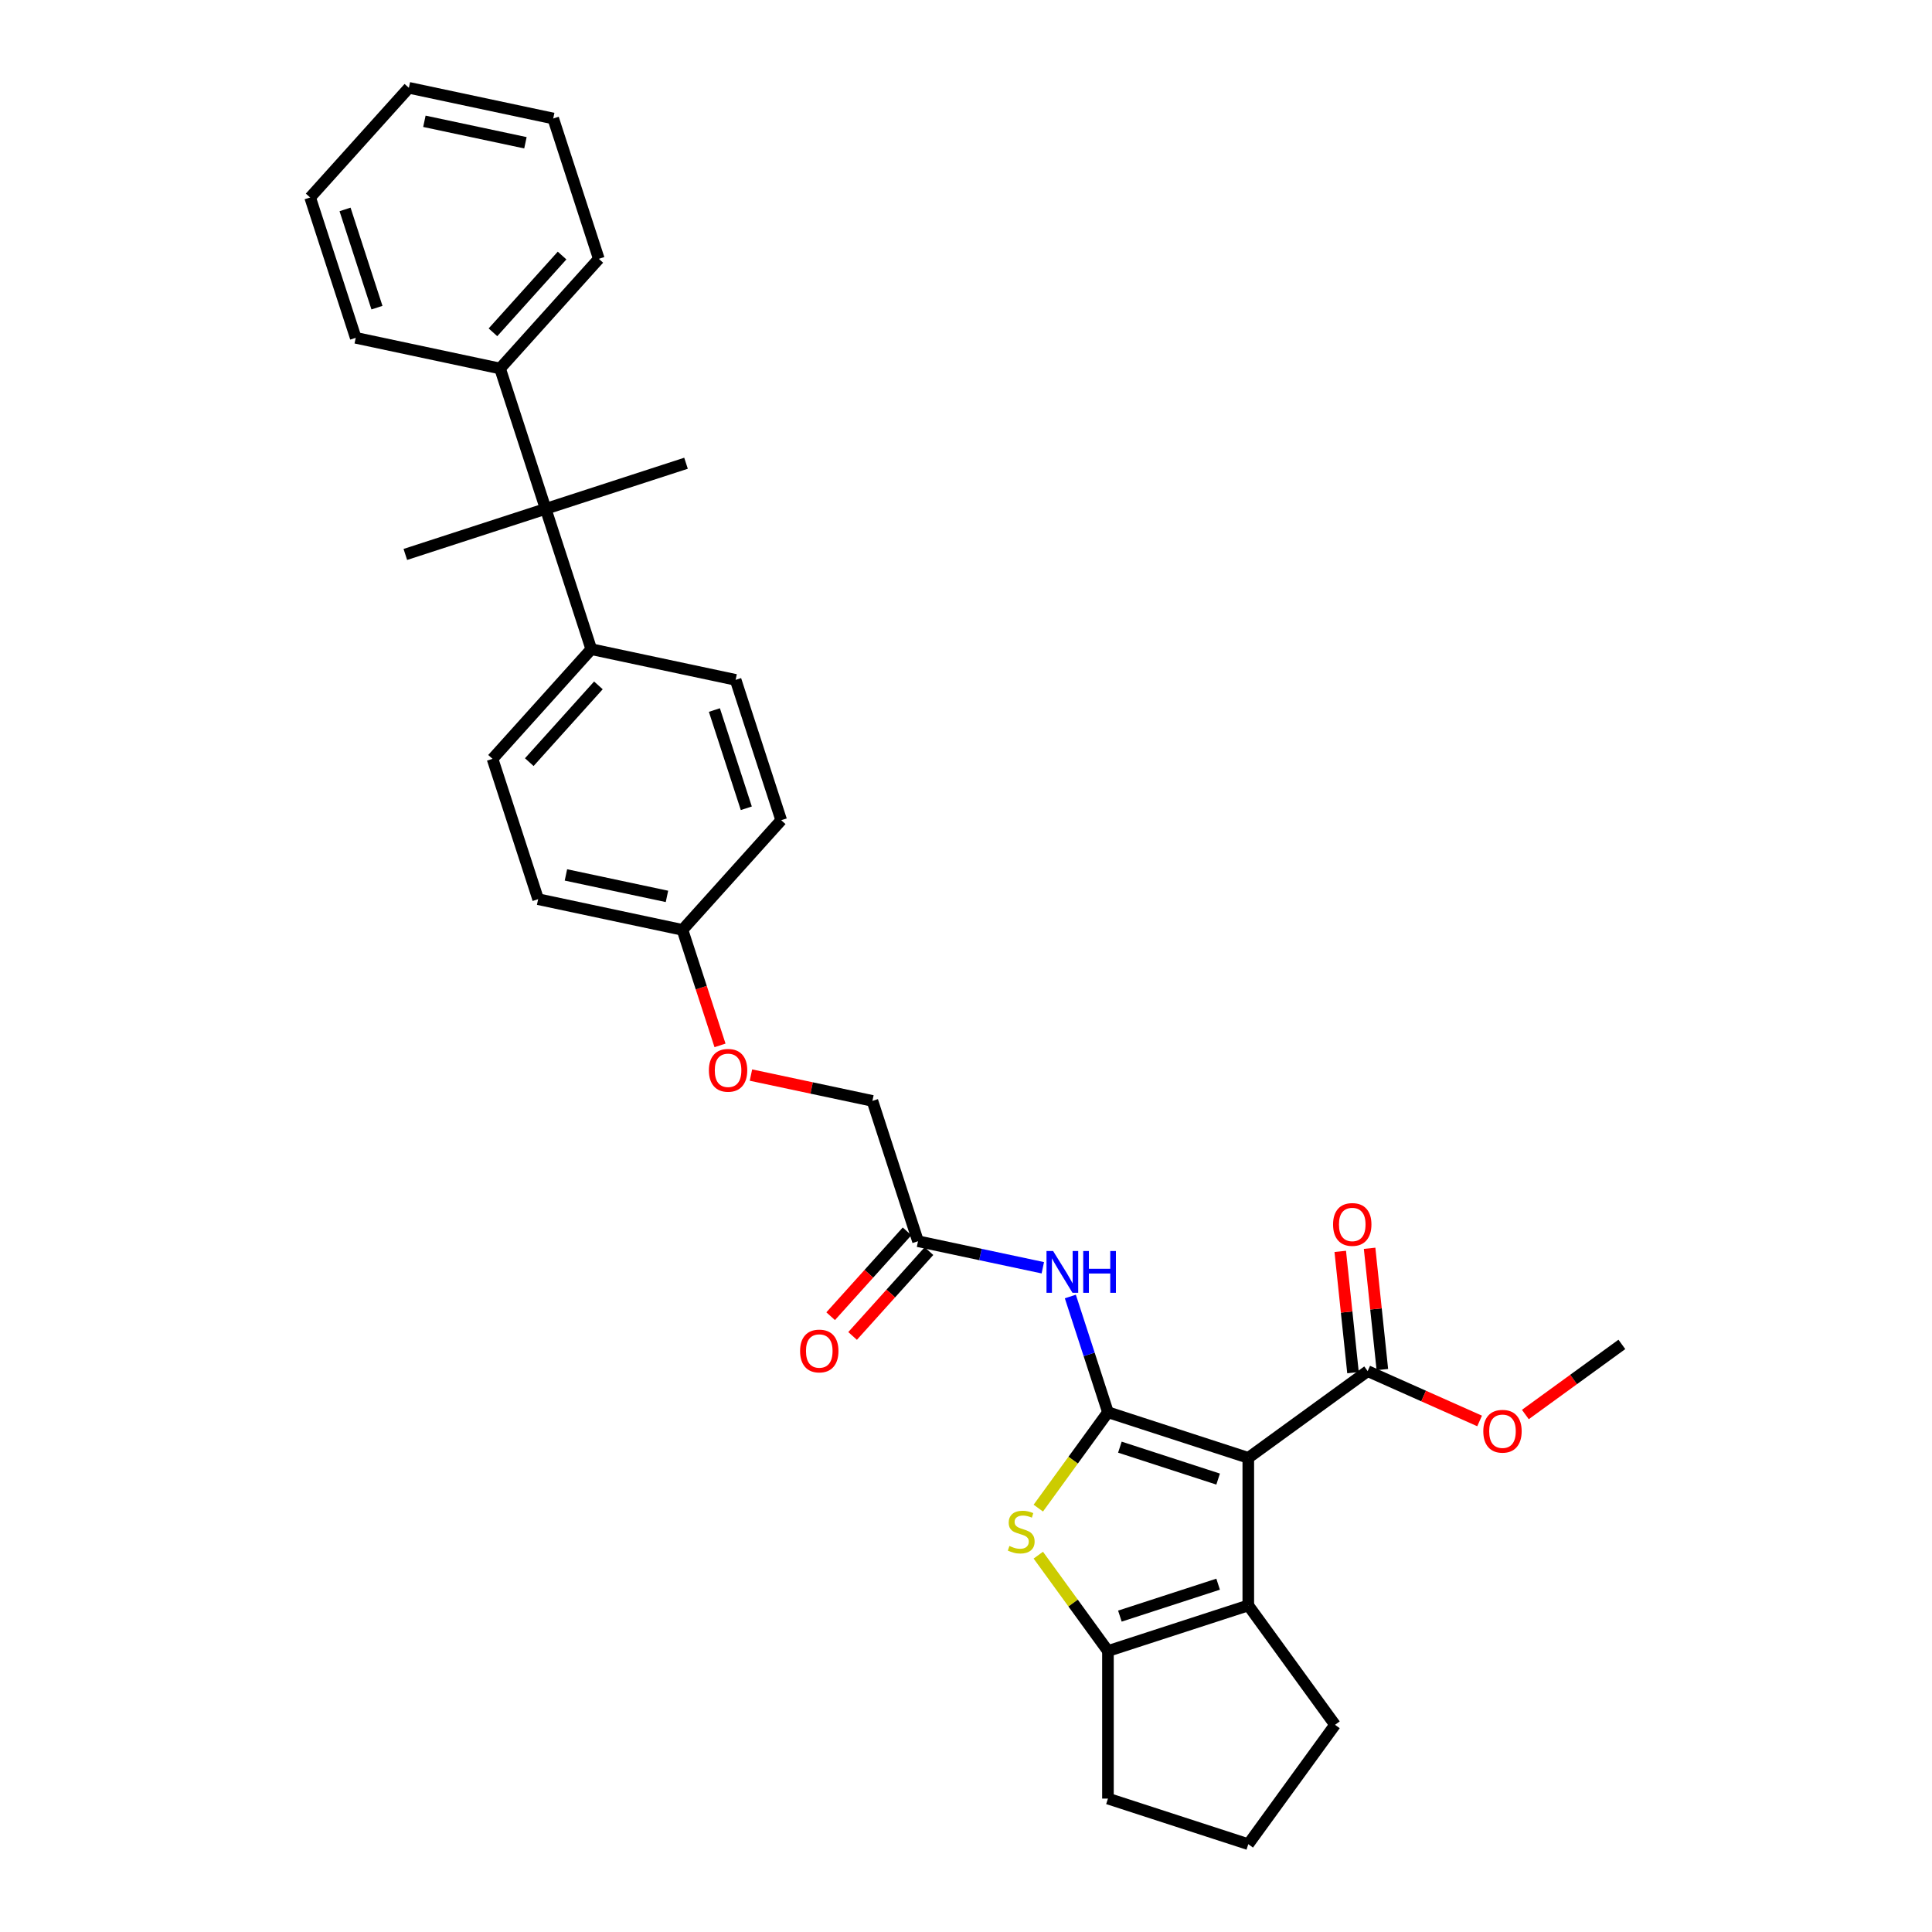 <?xml version='1.0' encoding='iso-8859-1'?>
<svg version='1.1' baseProfile='full'
              xmlns='http://www.w3.org/2000/svg'
                      xmlns:rdkit='http://www.rdkit.org/xml'
                      xmlns:xlink='http://www.w3.org/1999/xlink'
                  xml:space='preserve'
width='1000px' height='1000px' viewBox='0 0 1000 1000'>
<!-- END OF HEADER -->
<rect style='opacity:1.0;fill:#FFFFFF;stroke:none' width='1000' height='1000' x='0' y='0'> </rect>
<path class='bond-0' d='M 573.474,730.981 L 646.115,754.583' style='fill:none;fill-rule:evenodd;stroke:#000000;stroke-width:6px;stroke-linecap:butt;stroke-linejoin:miter;stroke-opacity:1' />
<path class='bond-0' d='M 579.65,749.049 L 630.498,765.571' style='fill:none;fill-rule:evenodd;stroke:#000000;stroke-width:6px;stroke-linecap:butt;stroke-linejoin:miter;stroke-opacity:1' />
<path class='bond-1' d='M 573.474,730.981 L 555.449,755.79' style='fill:none;fill-rule:evenodd;stroke:#000000;stroke-width:6px;stroke-linecap:butt;stroke-linejoin:miter;stroke-opacity:1' />
<path class='bond-1' d='M 555.449,755.79 L 537.425,780.599' style='fill:none;fill-rule:evenodd;stroke:#CCCC00;stroke-width:6px;stroke-linecap:butt;stroke-linejoin:miter;stroke-opacity:1' />
<path class='bond-4' d='M 573.474,730.981 L 563.74,701.023' style='fill:none;fill-rule:evenodd;stroke:#000000;stroke-width:6px;stroke-linecap:butt;stroke-linejoin:miter;stroke-opacity:1' />
<path class='bond-4' d='M 563.74,701.023 L 554.006,671.065' style='fill:none;fill-rule:evenodd;stroke:#0000FF;stroke-width:6px;stroke-linecap:butt;stroke-linejoin:miter;stroke-opacity:1' />
<path class='bond-2' d='M 646.115,754.583 L 646.115,830.962' style='fill:none;fill-rule:evenodd;stroke:#000000;stroke-width:6px;stroke-linecap:butt;stroke-linejoin:miter;stroke-opacity:1' />
<path class='bond-5' d='M 646.115,754.583 L 707.907,709.689' style='fill:none;fill-rule:evenodd;stroke:#000000;stroke-width:6px;stroke-linecap:butt;stroke-linejoin:miter;stroke-opacity:1' />
<path class='bond-3' d='M 537.425,804.946 L 555.449,829.755' style='fill:none;fill-rule:evenodd;stroke:#CCCC00;stroke-width:6px;stroke-linecap:butt;stroke-linejoin:miter;stroke-opacity:1' />
<path class='bond-3' d='M 555.449,829.755 L 573.474,854.564' style='fill:none;fill-rule:evenodd;stroke:#000000;stroke-width:6px;stroke-linecap:butt;stroke-linejoin:miter;stroke-opacity:1' />
<path class='bond-18' d='M 646.115,830.962 L 691.009,892.754' style='fill:none;fill-rule:evenodd;stroke:#000000;stroke-width:6px;stroke-linecap:butt;stroke-linejoin:miter;stroke-opacity:1' />
<path class='bond-31' d='M 646.115,830.962 L 573.474,854.564' style='fill:none;fill-rule:evenodd;stroke:#000000;stroke-width:6px;stroke-linecap:butt;stroke-linejoin:miter;stroke-opacity:1' />
<path class='bond-31' d='M 630.498,819.974 L 579.65,836.496' style='fill:none;fill-rule:evenodd;stroke:#000000;stroke-width:6px;stroke-linecap:butt;stroke-linejoin:miter;stroke-opacity:1' />
<path class='bond-19' d='M 573.474,854.564 L 573.474,930.943' style='fill:none;fill-rule:evenodd;stroke:#000000;stroke-width:6px;stroke-linecap:butt;stroke-linejoin:miter;stroke-opacity:1' />
<path class='bond-7' d='M 539.759,656.19 L 507.461,649.325' style='fill:none;fill-rule:evenodd;stroke:#0000FF;stroke-width:6px;stroke-linecap:butt;stroke-linejoin:miter;stroke-opacity:1' />
<path class='bond-7' d='M 507.461,649.325 L 475.162,642.46' style='fill:none;fill-rule:evenodd;stroke:#000000;stroke-width:6px;stroke-linecap:butt;stroke-linejoin:miter;stroke-opacity:1' />
<path class='bond-9' d='M 715.503,708.89 L 712.204,677.501' style='fill:none;fill-rule:evenodd;stroke:#000000;stroke-width:6px;stroke-linecap:butt;stroke-linejoin:miter;stroke-opacity:1' />
<path class='bond-9' d='M 712.204,677.501 L 708.905,646.113' style='fill:none;fill-rule:evenodd;stroke:#FF0000;stroke-width:6px;stroke-linecap:butt;stroke-linejoin:miter;stroke-opacity:1' />
<path class='bond-9' d='M 700.311,710.487 L 697.012,679.098' style='fill:none;fill-rule:evenodd;stroke:#000000;stroke-width:6px;stroke-linecap:butt;stroke-linejoin:miter;stroke-opacity:1' />
<path class='bond-9' d='M 697.012,679.098 L 693.713,647.709' style='fill:none;fill-rule:evenodd;stroke:#FF0000;stroke-width:6px;stroke-linecap:butt;stroke-linejoin:miter;stroke-opacity:1' />
<path class='bond-17' d='M 707.907,709.689 L 736.875,722.586' style='fill:none;fill-rule:evenodd;stroke:#000000;stroke-width:6px;stroke-linecap:butt;stroke-linejoin:miter;stroke-opacity:1' />
<path class='bond-17' d='M 736.875,722.586 L 765.844,735.484' style='fill:none;fill-rule:evenodd;stroke:#FF0000;stroke-width:6px;stroke-linecap:butt;stroke-linejoin:miter;stroke-opacity:1' />
<path class='bond-6' d='M 282.44,263.376 L 306.043,336.017' style='fill:none;fill-rule:evenodd;stroke:#000000;stroke-width:6px;stroke-linecap:butt;stroke-linejoin:miter;stroke-opacity:1' />
<path class='bond-10' d='M 282.44,263.376 L 258.838,190.736' style='fill:none;fill-rule:evenodd;stroke:#000000;stroke-width:6px;stroke-linecap:butt;stroke-linejoin:miter;stroke-opacity:1' />
<path class='bond-22' d='M 282.44,263.376 L 355.081,239.774' style='fill:none;fill-rule:evenodd;stroke:#000000;stroke-width:6px;stroke-linecap:butt;stroke-linejoin:miter;stroke-opacity:1' />
<path class='bond-23' d='M 282.44,263.376 L 209.8,286.979' style='fill:none;fill-rule:evenodd;stroke:#000000;stroke-width:6px;stroke-linecap:butt;stroke-linejoin:miter;stroke-opacity:1' />
<path class='bond-11' d='M 469.486,637.349 L 449.716,659.306' style='fill:none;fill-rule:evenodd;stroke:#000000;stroke-width:6px;stroke-linecap:butt;stroke-linejoin:miter;stroke-opacity:1' />
<path class='bond-11' d='M 449.716,659.306 L 429.946,681.263' style='fill:none;fill-rule:evenodd;stroke:#FF0000;stroke-width:6px;stroke-linecap:butt;stroke-linejoin:miter;stroke-opacity:1' />
<path class='bond-11' d='M 480.838,647.571 L 461.068,669.527' style='fill:none;fill-rule:evenodd;stroke:#000000;stroke-width:6px;stroke-linecap:butt;stroke-linejoin:miter;stroke-opacity:1' />
<path class='bond-11' d='M 461.068,669.527 L 441.298,691.484' style='fill:none;fill-rule:evenodd;stroke:#FF0000;stroke-width:6px;stroke-linecap:butt;stroke-linejoin:miter;stroke-opacity:1' />
<path class='bond-15' d='M 475.162,642.46 L 451.56,569.819' style='fill:none;fill-rule:evenodd;stroke:#000000;stroke-width:6px;stroke-linecap:butt;stroke-linejoin:miter;stroke-opacity:1' />
<path class='bond-8' d='M 306.043,336.017 L 254.935,392.778' style='fill:none;fill-rule:evenodd;stroke:#000000;stroke-width:6px;stroke-linecap:butt;stroke-linejoin:miter;stroke-opacity:1' />
<path class='bond-8' d='M 309.729,354.753 L 273.954,394.485' style='fill:none;fill-rule:evenodd;stroke:#000000;stroke-width:6px;stroke-linecap:butt;stroke-linejoin:miter;stroke-opacity:1' />
<path class='bond-33' d='M 306.043,336.017 L 380.753,351.897' style='fill:none;fill-rule:evenodd;stroke:#000000;stroke-width:6px;stroke-linecap:butt;stroke-linejoin:miter;stroke-opacity:1' />
<path class='bond-25' d='M 258.838,190.736 L 309.945,133.975' style='fill:none;fill-rule:evenodd;stroke:#000000;stroke-width:6px;stroke-linecap:butt;stroke-linejoin:miter;stroke-opacity:1' />
<path class='bond-25' d='M 255.152,172 L 290.927,132.268' style='fill:none;fill-rule:evenodd;stroke:#000000;stroke-width:6px;stroke-linecap:butt;stroke-linejoin:miter;stroke-opacity:1' />
<path class='bond-26' d='M 258.838,190.736 L 184.128,174.856' style='fill:none;fill-rule:evenodd;stroke:#000000;stroke-width:6px;stroke-linecap:butt;stroke-linejoin:miter;stroke-opacity:1' />
<path class='bond-12' d='M 380.753,351.897 L 404.355,424.538' style='fill:none;fill-rule:evenodd;stroke:#000000;stroke-width:6px;stroke-linecap:butt;stroke-linejoin:miter;stroke-opacity:1' />
<path class='bond-12' d='M 369.765,367.514 L 386.286,418.362' style='fill:none;fill-rule:evenodd;stroke:#000000;stroke-width:6px;stroke-linecap:butt;stroke-linejoin:miter;stroke-opacity:1' />
<path class='bond-13' d='M 254.935,392.778 L 278.538,465.418' style='fill:none;fill-rule:evenodd;stroke:#000000;stroke-width:6px;stroke-linecap:butt;stroke-linejoin:miter;stroke-opacity:1' />
<path class='bond-14' d='M 388.689,556.455 L 420.124,563.137' style='fill:none;fill-rule:evenodd;stroke:#FF0000;stroke-width:6px;stroke-linecap:butt;stroke-linejoin:miter;stroke-opacity:1' />
<path class='bond-14' d='M 420.124,563.137 L 451.56,569.819' style='fill:none;fill-rule:evenodd;stroke:#000000;stroke-width:6px;stroke-linecap:butt;stroke-linejoin:miter;stroke-opacity:1' />
<path class='bond-16' d='M 372.676,541.092 L 362.962,511.195' style='fill:none;fill-rule:evenodd;stroke:#FF0000;stroke-width:6px;stroke-linecap:butt;stroke-linejoin:miter;stroke-opacity:1' />
<path class='bond-16' d='M 362.962,511.195 L 353.248,481.298' style='fill:none;fill-rule:evenodd;stroke:#000000;stroke-width:6px;stroke-linecap:butt;stroke-linejoin:miter;stroke-opacity:1' />
<path class='bond-20' d='M 353.248,481.298 L 404.355,424.538' style='fill:none;fill-rule:evenodd;stroke:#000000;stroke-width:6px;stroke-linecap:butt;stroke-linejoin:miter;stroke-opacity:1' />
<path class='bond-21' d='M 353.248,481.298 L 278.538,465.418' style='fill:none;fill-rule:evenodd;stroke:#000000;stroke-width:6px;stroke-linecap:butt;stroke-linejoin:miter;stroke-opacity:1' />
<path class='bond-21' d='M 345.217,463.974 L 292.92,452.858' style='fill:none;fill-rule:evenodd;stroke:#000000;stroke-width:6px;stroke-linecap:butt;stroke-linejoin:miter;stroke-opacity:1' />
<path class='bond-27' d='M 789.521,732.153 L 814.498,714.007' style='fill:none;fill-rule:evenodd;stroke:#FF0000;stroke-width:6px;stroke-linecap:butt;stroke-linejoin:miter;stroke-opacity:1' />
<path class='bond-27' d='M 814.498,714.007 L 839.474,695.86' style='fill:none;fill-rule:evenodd;stroke:#000000;stroke-width:6px;stroke-linecap:butt;stroke-linejoin:miter;stroke-opacity:1' />
<path class='bond-32' d='M 691.009,892.754 L 646.115,954.545' style='fill:none;fill-rule:evenodd;stroke:#000000;stroke-width:6px;stroke-linecap:butt;stroke-linejoin:miter;stroke-opacity:1' />
<path class='bond-24' d='M 573.474,930.943 L 646.115,954.545' style='fill:none;fill-rule:evenodd;stroke:#000000;stroke-width:6px;stroke-linecap:butt;stroke-linejoin:miter;stroke-opacity:1' />
<path class='bond-28' d='M 309.945,133.975 L 286.343,61.335' style='fill:none;fill-rule:evenodd;stroke:#000000;stroke-width:6px;stroke-linecap:butt;stroke-linejoin:miter;stroke-opacity:1' />
<path class='bond-29' d='M 184.128,174.856 L 160.526,102.215' style='fill:none;fill-rule:evenodd;stroke:#000000;stroke-width:6px;stroke-linecap:butt;stroke-linejoin:miter;stroke-opacity:1' />
<path class='bond-29' d='M 195.116,159.239 L 178.594,108.391' style='fill:none;fill-rule:evenodd;stroke:#000000;stroke-width:6px;stroke-linecap:butt;stroke-linejoin:miter;stroke-opacity:1' />
<path class='bond-34' d='M 286.343,61.335 L 211.633,45.455' style='fill:none;fill-rule:evenodd;stroke:#000000;stroke-width:6px;stroke-linecap:butt;stroke-linejoin:miter;stroke-opacity:1' />
<path class='bond-34' d='M 271.961,73.895 L 219.664,62.779' style='fill:none;fill-rule:evenodd;stroke:#000000;stroke-width:6px;stroke-linecap:butt;stroke-linejoin:miter;stroke-opacity:1' />
<path class='bond-30' d='M 160.526,102.215 L 211.633,45.455' style='fill:none;fill-rule:evenodd;stroke:#000000;stroke-width:6px;stroke-linecap:butt;stroke-linejoin:miter;stroke-opacity:1' />
<path  class='atom-2' d='M 522.47 800.196
Q 522.714 800.288, 523.722 800.716
Q 524.73 801.143, 525.83 801.418
Q 526.961 801.663, 528.061 801.663
Q 530.108 801.663, 531.299 800.685
Q 532.491 799.677, 532.491 797.936
Q 532.491 796.744, 531.879 796.011
Q 531.299 795.278, 530.382 794.88
Q 529.466 794.483, 527.938 794.025
Q 526.014 793.444, 524.853 792.895
Q 523.722 792.345, 522.897 791.184
Q 522.103 790.023, 522.103 788.067
Q 522.103 785.348, 523.936 783.668
Q 525.8 781.988, 529.466 781.988
Q 531.971 781.988, 534.812 783.179
L 534.11 785.532
Q 531.513 784.462, 529.558 784.462
Q 527.45 784.462, 526.289 785.348
Q 525.128 786.204, 525.158 787.701
Q 525.158 788.862, 525.739 789.564
Q 526.35 790.267, 527.205 790.664
Q 528.091 791.061, 529.558 791.52
Q 531.513 792.131, 532.674 792.742
Q 533.835 793.353, 534.66 794.605
Q 535.515 795.828, 535.515 797.936
Q 535.515 800.93, 533.499 802.549
Q 531.513 804.138, 528.183 804.138
Q 526.258 804.138, 524.792 803.71
Q 523.356 803.313, 521.645 802.61
L 522.47 800.196
' fill='#CCCC00'/>
<path  class='atom-5' d='M 545.091 647.525
L 552.179 658.981
Q 552.881 660.112, 554.012 662.159
Q 555.142 664.206, 555.203 664.328
L 555.203 647.525
L 558.075 647.525
L 558.075 669.155
L 555.112 669.155
L 547.504 656.629
Q 546.618 655.163, 545.671 653.482
Q 544.755 651.802, 544.48 651.282
L 544.48 669.155
L 541.669 669.155
L 541.669 647.525
L 545.091 647.525
' fill='#0000FF'/>
<path  class='atom-5' d='M 560.672 647.525
L 563.605 647.525
L 563.605 656.721
L 574.665 656.721
L 574.665 647.525
L 577.597 647.525
L 577.597 669.155
L 574.665 669.155
L 574.665 659.165
L 563.605 659.165
L 563.605 669.155
L 560.672 669.155
L 560.672 647.525
' fill='#0000FF'/>
<path  class='atom-10' d='M 689.994 633.789
Q 689.994 628.595, 692.56 625.693
Q 695.126 622.791, 699.923 622.791
Q 704.72 622.791, 707.286 625.693
Q 709.852 628.595, 709.852 633.789
Q 709.852 639.044, 707.255 642.038
Q 704.659 645.002, 699.923 645.002
Q 695.157 645.002, 692.56 642.038
Q 689.994 639.075, 689.994 633.789
M 699.923 642.557
Q 703.223 642.557, 704.995 640.358
Q 706.797 638.127, 706.797 633.789
Q 706.797 629.542, 704.995 627.404
Q 703.223 625.235, 699.923 625.235
Q 696.623 625.235, 694.821 627.373
Q 693.049 629.512, 693.049 633.789
Q 693.049 638.158, 694.821 640.358
Q 696.623 642.557, 699.923 642.557
' fill='#FF0000'/>
<path  class='atom-12' d='M 414.125 699.281
Q 414.125 694.088, 416.692 691.185
Q 419.258 688.283, 424.055 688.283
Q 428.851 688.283, 431.418 691.185
Q 433.984 694.088, 433.984 699.281
Q 433.984 704.536, 431.387 707.53
Q 428.79 710.494, 424.055 710.494
Q 419.289 710.494, 416.692 707.53
Q 414.125 704.567, 414.125 699.281
M 424.055 708.05
Q 427.354 708.05, 429.126 705.85
Q 430.929 703.62, 430.929 699.281
Q 430.929 695.035, 429.126 692.896
Q 427.354 690.727, 424.055 690.727
Q 420.755 690.727, 418.953 692.866
Q 417.181 695.004, 417.181 699.281
Q 417.181 703.65, 418.953 705.85
Q 420.755 708.05, 424.055 708.05
' fill='#FF0000'/>
<path  class='atom-15' d='M 366.921 554
Q 366.921 548.806, 369.487 545.904
Q 372.053 543.002, 376.85 543.002
Q 381.646 543.002, 384.213 545.904
Q 386.779 548.806, 386.779 554
Q 386.779 559.255, 384.182 562.249
Q 381.585 565.213, 376.85 565.213
Q 372.084 565.213, 369.487 562.249
Q 366.921 559.286, 366.921 554
M 376.85 562.768
Q 380.149 562.768, 381.921 560.569
Q 383.724 558.339, 383.724 554
Q 383.724 549.754, 381.921 547.615
Q 380.149 545.446, 376.85 545.446
Q 373.55 545.446, 371.748 547.584
Q 369.976 549.723, 369.976 554
Q 369.976 558.369, 371.748 560.569
Q 373.55 562.768, 376.85 562.768
' fill='#FF0000'/>
<path  class='atom-18' d='M 767.753 740.816
Q 767.753 735.622, 770.319 732.72
Q 772.886 729.817, 777.682 729.817
Q 782.479 729.817, 785.045 732.72
Q 787.612 735.622, 787.612 740.816
Q 787.612 746.071, 785.015 749.065
Q 782.418 752.028, 777.682 752.028
Q 772.916 752.028, 770.319 749.065
Q 767.753 746.101, 767.753 740.816
M 777.682 749.584
Q 780.982 749.584, 782.754 747.384
Q 784.556 745.154, 784.556 740.816
Q 784.556 736.569, 782.754 734.43
Q 780.982 732.261, 777.682 732.261
Q 774.383 732.261, 772.58 734.4
Q 770.808 736.538, 770.808 740.816
Q 770.808 745.185, 772.58 747.384
Q 774.383 749.584, 777.682 749.584
' fill='#FF0000'/>
</svg>
